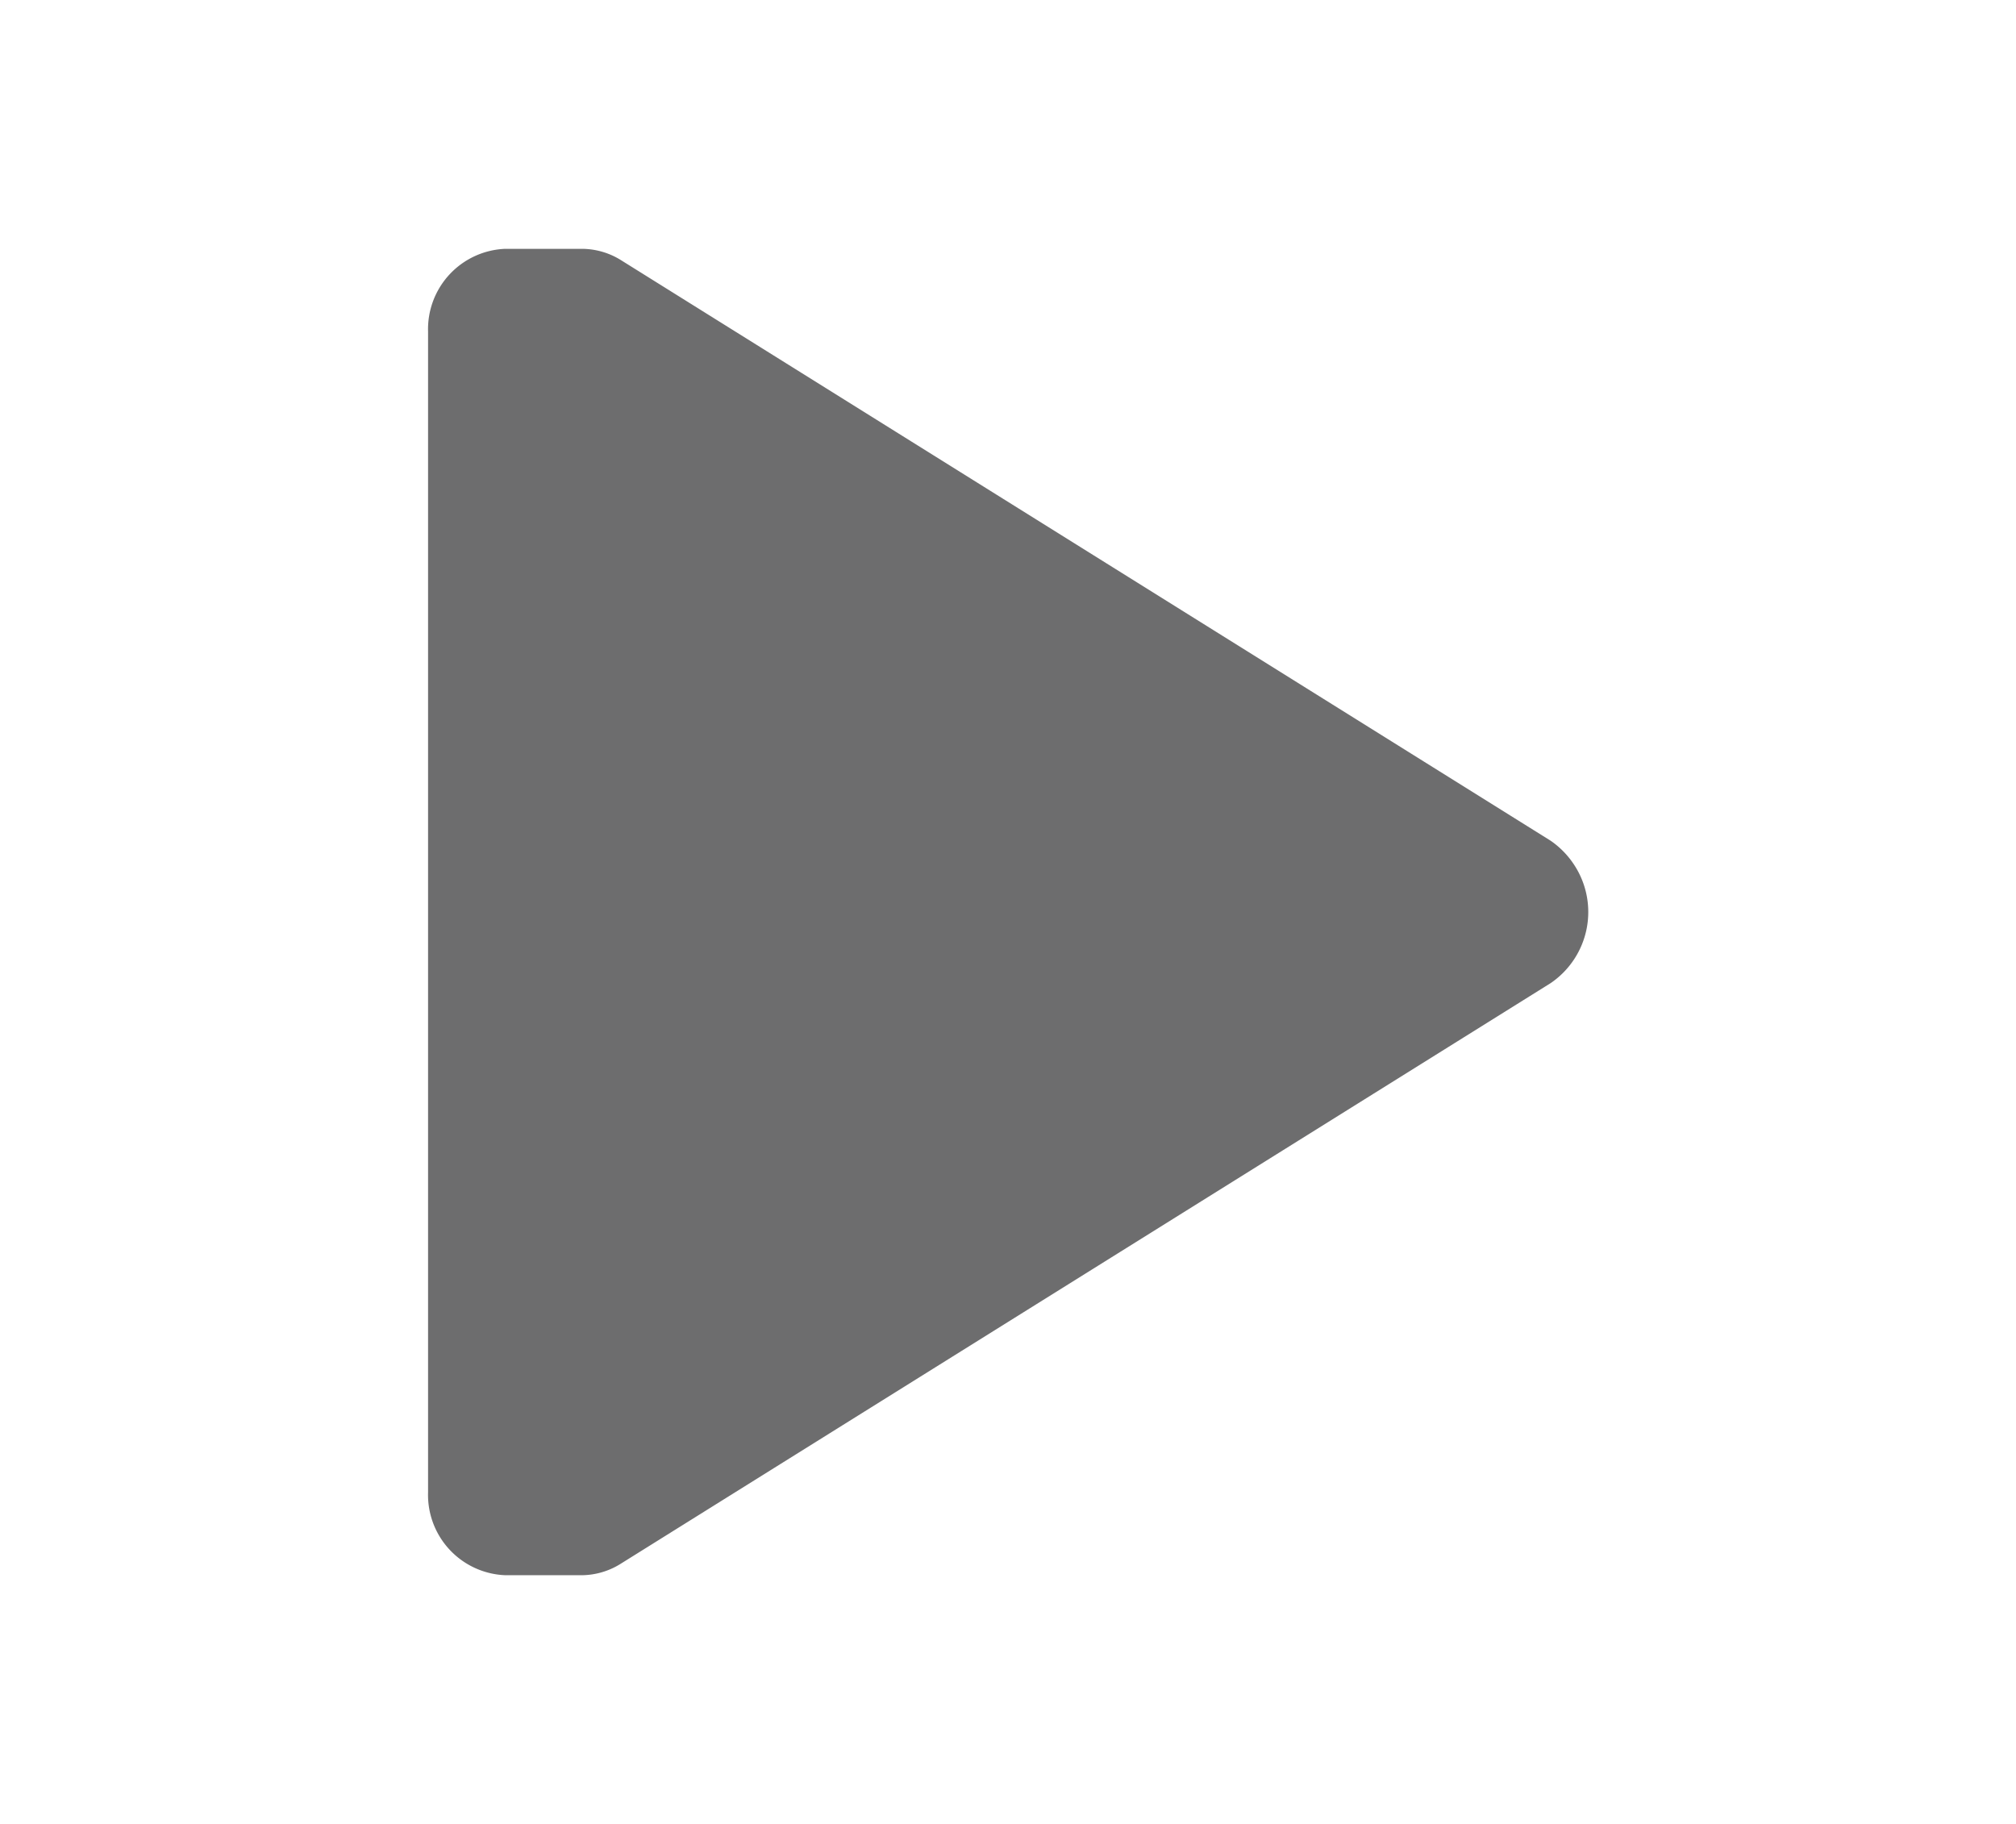 <svg id="Layer_1" data-name="Layer 1" xmlns="http://www.w3.org/2000/svg" viewBox="0 0 108.32 98"><defs><style>.cls-1{fill:#6d6d6e;}</style></defs><path id="Caminho_13" data-name="Caminho 13" class="cls-1" d="M33.4,14a4,4,0,0,0-2.12-.63H27.14A4.32,4.32,0,0,0,23,17.82V80.18a4.32,4.32,0,0,0,4.15,4.46h4.14A4,4,0,0,0,33.39,84L83.31,52.83a4.62,4.62,0,0,0,1.23-6.42,4.68,4.68,0,0,0-1.23-1.24Z"/></svg>